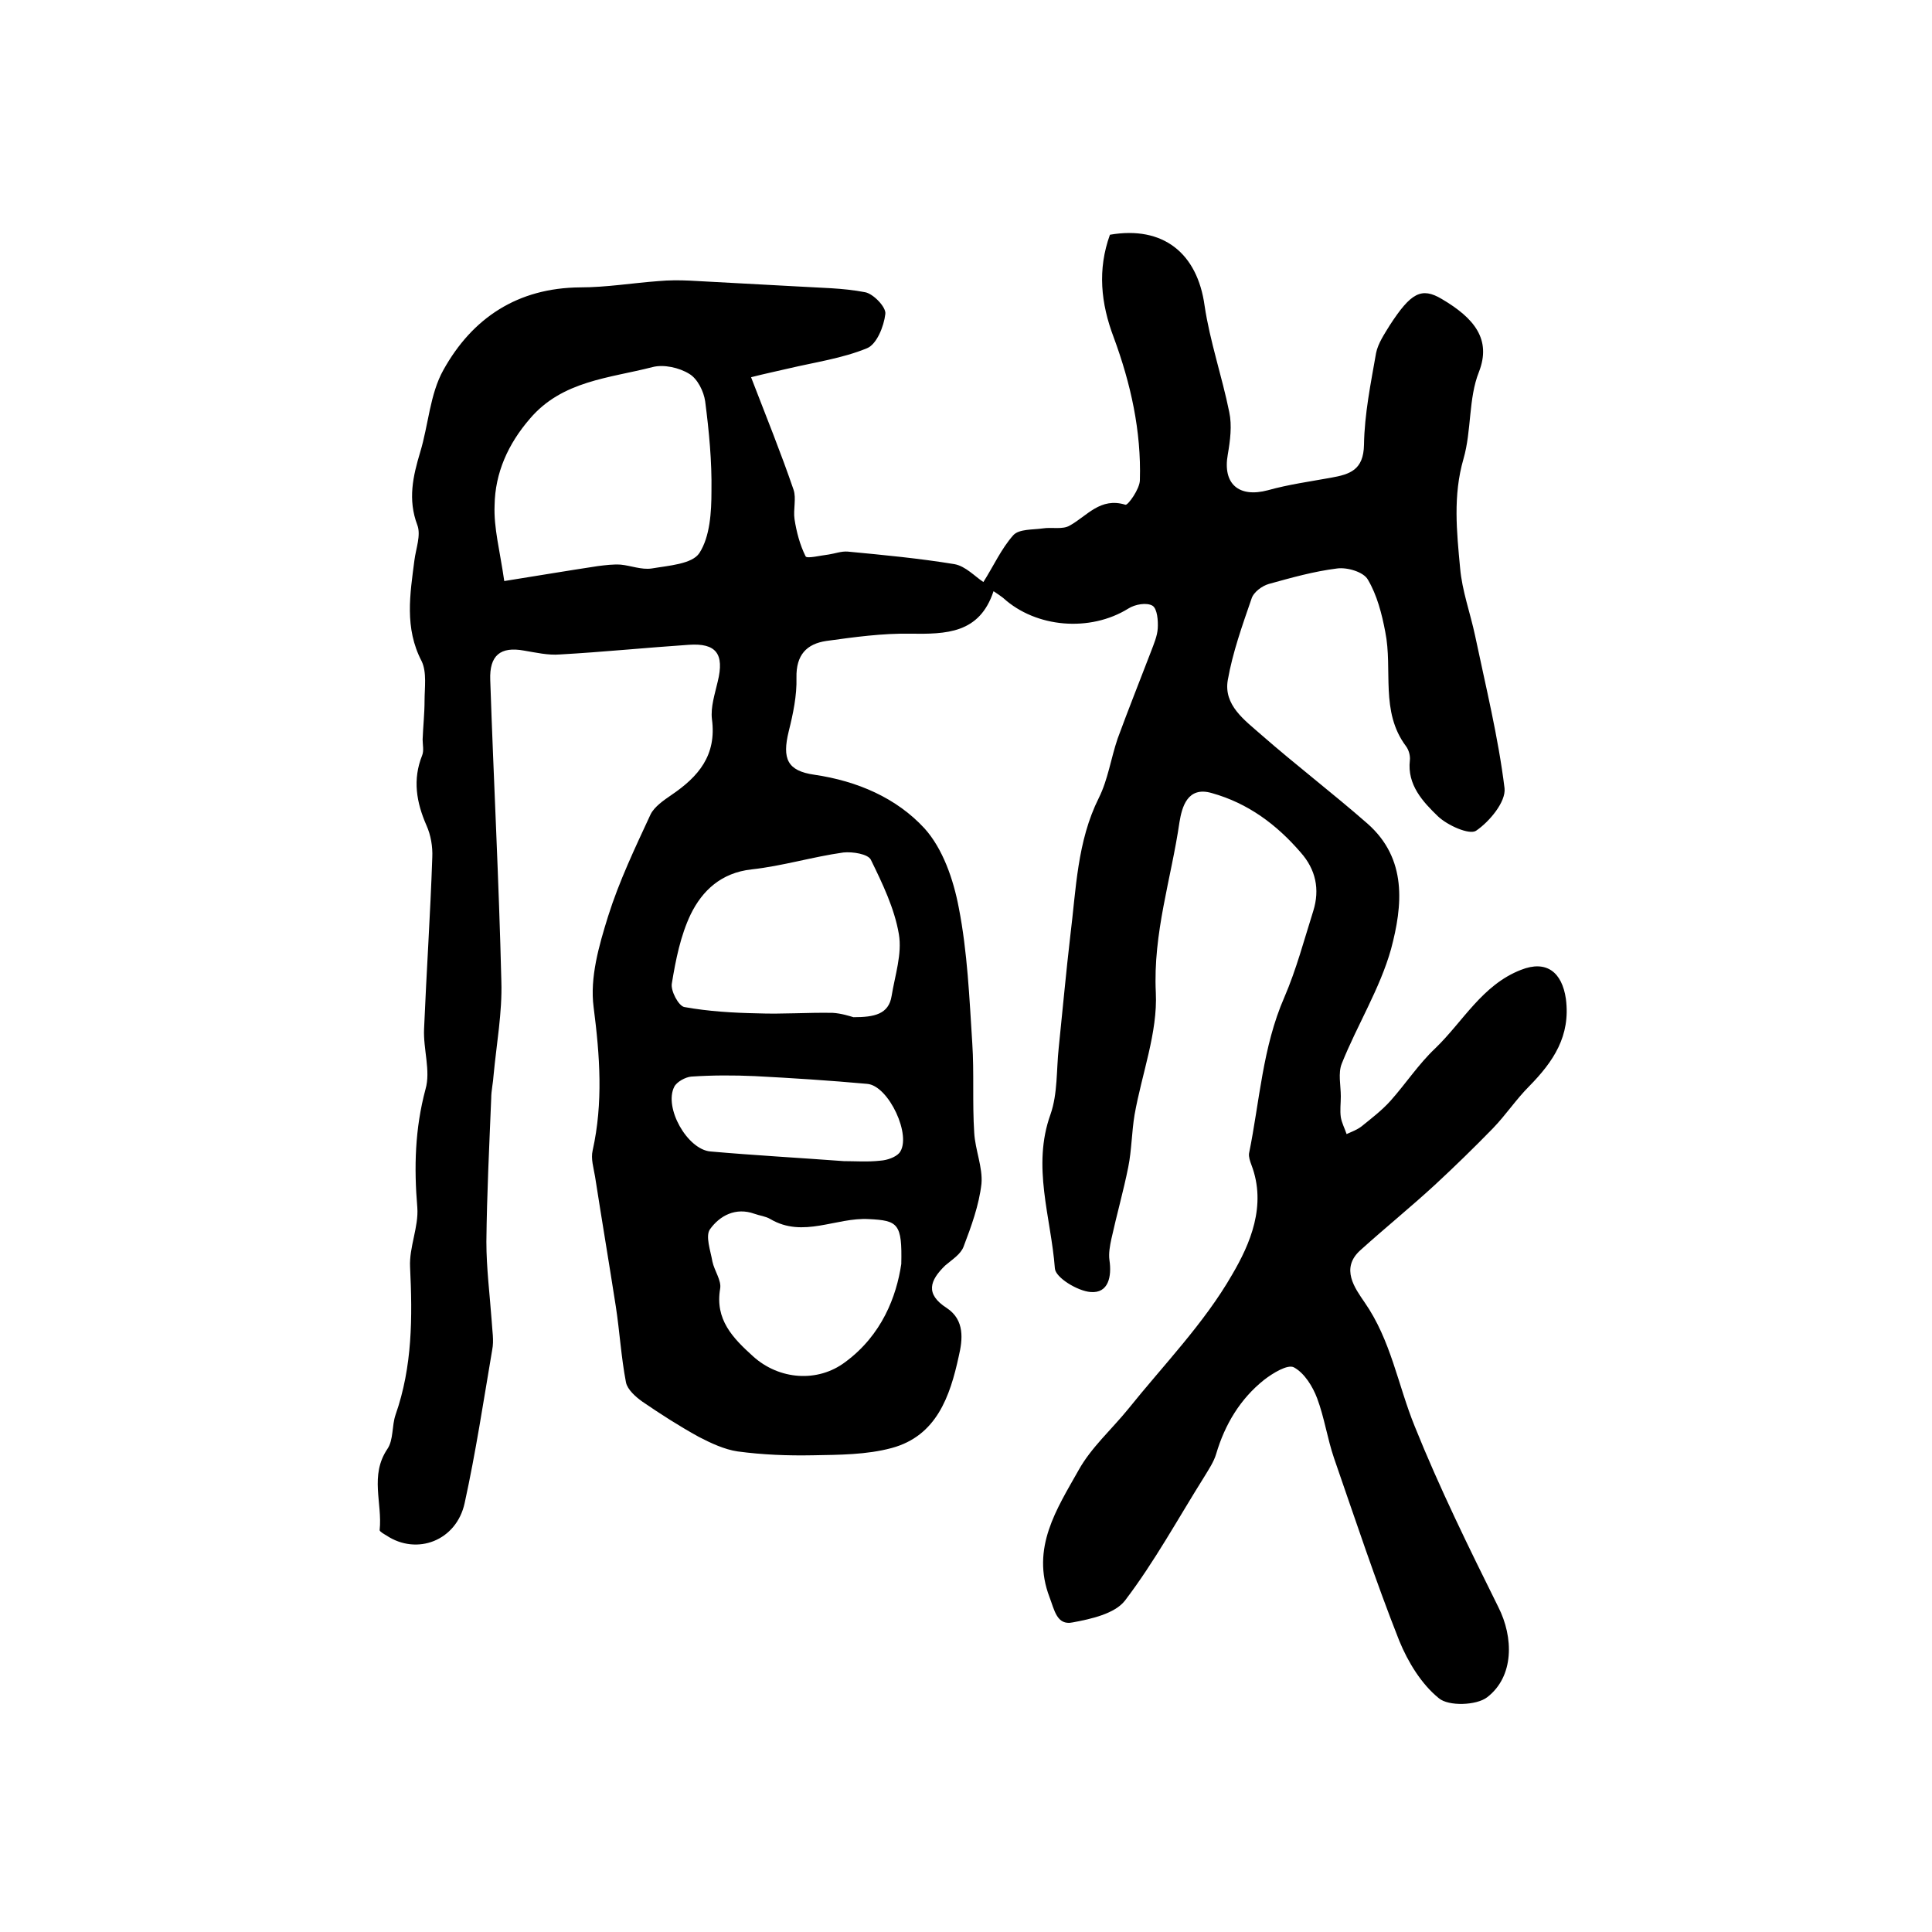 <?xml version="1.0" encoding="utf-8"?>
<!-- Generator: Adobe Illustrator 22.0.0, SVG Export Plug-In . SVG Version: 6.00 Build 0)  -->
<svg version="1.1" id="图层_1" xmlns="http://www.w3.org/2000/svg" xmlns:xlink="http://www.w3.org/1999/xlink" x="0px" y="0px"
	 viewBox="0 0 400 400" style="enable-background:new 0 0 400 400;" xml:space="preserve">
<style type="text/css">
	.st0{fill:#FFFFFF;}
</style>
<g>
	
	<path d="M155.5,78.1c3.2,8.3,6.2,15.7,8.8,23.3c0.6,1.8-0.1,4.1,0.2,6.1c0.4,2.6,1.1,5.3,2.3,7.7c0.3,0.5,3.1-0.2,4.8-0.4
		c1.3-0.2,2.6-0.7,3.9-0.6c7.4,0.7,14.8,1.4,22.1,2.6c2.3,0.4,4.3,2.6,6,3.7c2.1-3.3,3.7-6.9,6.2-9.7c1.2-1.3,4-1.1,6.1-1.4
		c1.9-0.3,4.1,0.3,5.6-0.6c3.6-2,6.3-5.9,11.5-4.3c0.5,0.2,3-3.3,3-5.1c0.3-10.2-1.9-20-5.4-29.5c-2.7-7.1-3.4-14.1-0.8-21.3
		c11-1.9,18.1,3.8,19.6,14.7c1.1,7.4,3.6,14.6,5.1,22c0.6,2.8,0.2,5.9-0.3,8.8c-1.1,6.1,2.3,9,8.3,7.4c4.3-1.2,8.7-1.8,13.1-2.6
		c3.9-0.7,6.7-1.6,6.8-6.8c0.1-6.4,1.4-12.7,2.5-19c0.4-2,1.7-3.9,2.8-5.7c4.4-6.8,6.6-8,10.8-5.5c6.8,4,10.3,8.4,7.7,15.1
		c-2.2,5.5-1.5,12.1-3.2,18c-2.2,7.6-1.4,15.1-0.7,22.6c0.4,4.7,2.1,9.3,3.1,14c2.2,10.5,4.8,21,6.1,31.6c0.3,2.8-3.1,6.9-5.9,8.8
		c-1.4,0.9-5.9-1.1-7.9-3c-3.1-3-6.4-6.5-5.8-11.6c0.1-0.9-0.2-2.1-0.8-2.9c-5.4-7.2-2.7-15.8-4.3-23.7c-0.7-3.7-1.7-7.6-3.6-10.8
		c-0.9-1.6-4.3-2.6-6.4-2.3c-4.8,0.6-9.4,1.9-14.1,3.2c-1.4,0.4-3.2,1.7-3.6,3.1c-1.9,5.5-3.9,11.1-4.9,16.8
		c-0.9,5.2,3.5,8.3,6.9,11.3c7.2,6.3,14.8,12.1,22,18.4c8.3,7.3,7.3,17,4.9,26c-2.3,8.2-7,15.7-10.2,23.7c-0.8,2-0.2,4.5-0.2,6.8
		c0,1.4-0.2,2.9,0,4.3c0.2,1.2,0.8,2.3,1.2,3.5c1.1-0.5,2.2-0.9,3.1-1.6c2.1-1.7,4.2-3.3,6-5.3c3.2-3.6,5.8-7.6,9.3-10.9
		c5.7-5.5,9.7-13.1,17.7-16.2c5.3-2.1,8.5,0.5,9.3,6c1,7.7-2.6,13-7.6,18.1c-2.7,2.7-4.8,5.9-7.5,8.7c-3.9,4-7.9,7.9-12,11.7
		c-5,4.6-10.3,8.9-15.4,13.5c-4.3,3.8-1.1,8,0.8,10.8c5.5,7.9,6.9,17.1,10.4,25.7c5.1,12.7,11.2,25.1,17.3,37.4
		c3.2,6.3,3.3,14.4-2.3,18.7c-2.2,1.7-8,1.9-10,0.2c-3.6-2.9-6.4-7.5-8.2-11.9c-4.9-12.4-9.1-25.1-13.5-37.8
		c-1.4-4.1-2-8.4-3.5-12.4c-0.9-2.4-2.6-5.2-4.8-6.4c-1.3-0.7-4.4,1.2-6.2,2.6c-4.9,3.9-8.1,9.2-9.9,15.3c-0.5,1.7-1.6,3.3-2.5,4.8
		c-5.4,8.6-10.3,17.6-16.4,25.6c-2.1,2.7-7,3.8-10.8,4.5c-3.3,0.7-3.8-2.6-4.8-5.2c-3.9-10.2,1.5-18.3,6-26.3
		c2.6-4.7,6.9-8.5,10.3-12.7c7.3-9.1,15.7-17.7,21.5-27.8c3.7-6.3,7.2-14.3,4-22.7c-0.3-0.8-0.6-1.7-0.5-2.4
		c2.2-10.8,2.8-22,7.3-32.3c2.5-5.8,4.1-11.9,6-17.9c1.4-4.5,0.5-8.6-2.6-12.1c-5-5.8-10.9-10.2-18.4-12.3c-5.1-1.5-6.2,3-6.7,6
		c-1.7,11.7-5.5,23-4.9,35.3c0.4,8.3-2.9,16.8-4.4,25.3c-0.6,3.6-0.6,7.3-1.3,10.8c-1,5-2.4,9.9-3.5,14.9c-0.3,1.4-0.6,3-0.4,4.4
		c0.5,3.4-0.2,6.9-3.9,6.6c-2.7-0.2-7.3-3-7.4-4.9c-0.8-10.6-4.8-21.1-0.9-31.9c1.5-4.3,1.2-9.2,1.7-13.8c0.8-7.7,1.5-15.5,2.4-23.2
		c1.2-9.6,1.4-19.5,5.9-28.5c1.9-3.8,2.5-8.2,3.9-12.3c2.2-6,4.6-12,6.9-18c0.6-1.6,1.3-3.2,1.4-4.8c0.1-1.6-0.1-4.1-1.1-4.7
		c-1.2-0.7-3.6-0.3-5,0.6c-7.9,4.9-19.1,4-25.9-2.2c-0.5-0.4-1.1-0.8-2-1.4c-2.9,8.8-9.8,8.9-17.3,8.8c-5.7-0.1-11.5,0.7-17.3,1.5
		c-4.1,0.6-6.3,2.9-6.2,7.6c0.1,3.7-0.7,7.5-1.6,11.1c-1.4,5.7-0.3,8.2,5.3,9c8.9,1.3,17,4.8,22.8,11.1c3.8,4.2,6,10.6,7.1,16.4
		c1.8,9.2,2.2,18.7,2.8,28.1c0.4,6.1,0,12.3,0.4,18.5c0.2,3.6,1.8,7.2,1.5,10.6c-0.5,4.4-2.1,8.8-3.7,13c-0.6,1.6-2.4,2.7-3.8,3.9
		c-3.2,3.1-4.2,5.9,0.3,8.8c3.8,2.5,3.3,6.6,2.5,10c-1.8,8.3-4.6,16.5-13.9,19c-5.2,1.4-10.8,1.4-16.3,1.5
		c-5.2,0.1-10.4-0.1-15.6-0.8c-2.7-0.4-5.5-1.7-8-3c-4-2.2-7.9-4.7-11.7-7.3c-1.4-1-3.1-2.5-3.4-4c-1-5.2-1.3-10.5-2.1-15.7
		c-1.4-9-2.9-17.9-4.3-26.9c-0.3-1.8-0.9-3.7-0.5-5.4c2.2-9.9,1.5-19.6,0.2-29.7c-0.8-6.1,1.1-12.7,3-18.8
		c2.3-7.3,5.6-14.2,8.8-21.1c0.8-1.6,2.7-2.9,4.3-4c5.6-3.8,9.4-8.2,8.4-15.7c-0.3-2.5,0.6-5.2,1.2-7.8c1.4-5.7-0.3-8-6-7.6
		c-8.9,0.6-17.8,1.5-26.7,2c-2.4,0.2-5-0.4-7.4-0.8c-4.9-0.9-7.2,1-7,6.1c0.7,20.8,1.8,41.6,2.3,62.4c0.2,6.4-1,12.9-1.6,19.3
		c-0.1,1.7-0.5,3.3-0.5,4.9c-0.4,9.9-0.9,19.8-1,29.7c0,5.4,0.7,10.9,1.1,16.4c0.1,2,0.5,4,0.1,6c-1.8,10.6-3.4,21.2-5.7,31.7
		c-1.7,7.8-9.9,10.9-16.2,6.7c-0.5-0.3-1.4-0.8-1.4-1.1c0.6-5.6-2.1-11.3,1.6-16.8c1.3-1.9,0.9-4.8,1.7-7.1c3.5-10,3.5-20.2,3-30.6
		c-0.2-4.1,1.8-8.3,1.5-12.3c-0.7-8.3-0.5-16.3,1.7-24.5c1.1-3.8-0.5-8.3-0.3-12.5c0.5-11.9,1.3-23.7,1.7-35.5
		c0.1-2.2-0.3-4.6-1.2-6.6c-2.1-4.8-2.9-9.5-0.9-14.5c0.4-1,0.1-2.2,0.1-3.3c0.1-2.7,0.4-5.4,0.4-8c0-2.7,0.5-5.9-0.6-8.2
		c-3.6-6.9-2.4-13.9-1.5-20.9c0.3-2.4,1.4-5.2,0.6-7.3c-2-5.3-0.9-10.1,0.6-15.1c1.7-5.6,2-12,4.8-17c6-10.8,15.4-17,28.3-17.1
		c5.4,0,10.8-0.9,16.2-1.3c2.2-0.2,4.3-0.2,6.5-0.1c7.4,0.4,14.8,0.8,22.2,1.2c4.7,0.3,9.5,0.3,14.1,1.2c1.7,0.3,4.4,3.1,4.2,4.5
		c-0.3,2.6-1.8,6.3-3.8,7.1c-5.1,2.1-10.8,2.9-16.3,4.2C161.1,76.8,158.2,77.4,155.5,78.1z M104.4,120.3c6.3-1,12.8-2.1,19.4-3.1
		c1.6-0.2,3.2-0.4,4.7-0.3c2.1,0.2,4.3,1.1,6.4,0.8c3.5-0.6,8.4-0.9,9.9-3.2c2.2-3.4,2.5-8.5,2.5-12.8c0.1-6.2-0.5-12.4-1.3-18.6
		c-0.3-2.1-1.6-4.7-3.3-5.7c-2.1-1.3-5.3-2-7.6-1.4c-8.9,2.3-18.7,2.8-25.4,10.7c-4.5,5.2-7.2,11.2-7.3,17.9
		C102.2,109.3,103.5,114,104.4,120.3z M176.7,210.6c4.3,0,7.3-0.6,7.9-4.4c0.7-4.3,2.2-8.7,1.5-12.8c-0.9-5.3-3.4-10.5-5.8-15.4
		c-0.6-1.2-3.8-1.7-5.7-1.5c-6.4,0.9-12.6,2.8-19,3.5c-6.3,0.7-10.2,4.4-12.6,9.3c-2.1,4.4-3.1,9.4-3.9,14.3
		c-0.3,1.5,1.4,4.7,2.6,4.9c5,0.9,10.1,1.2,15.1,1.3c5.2,0.2,10.4-0.2,15.6-0.1C174.2,209.8,176,210.4,176.7,210.6z M186.6,261.7
		c0.2-8.4-0.7-9-6.7-9.3c-6.8-0.4-13.6,4-20.4,0c-1-0.6-2.2-0.7-3.3-1.1c-3.9-1.4-7.2,0.4-9.2,3.2c-1,1.4,0.1,4.4,0.5,6.7
		c0.4,1.9,1.9,3.9,1.6,5.6c-1.1,6.4,2.6,10.2,6.8,14c5.4,4.9,13.4,5.5,19.1,1.2C182.6,276.4,185.6,268.4,186.6,261.7z M174.7,240.4
		c2.3,0,5,0.2,7.6-0.1c1.4-0.1,3.1-0.7,3.9-1.6c2.7-3.4-2.2-14-6.7-14.3c-7.7-0.7-15.5-1.2-23.2-1.6c-4.4-0.2-8.8-0.2-13.2,0.1
		c-1.2,0.1-3,1.1-3.5,2.1c-2.2,4.3,2.7,13,7.5,13.4C156.2,239.2,165.3,239.7,174.7,240.4z"/>
	
	
	
	
</g>
</svg>
